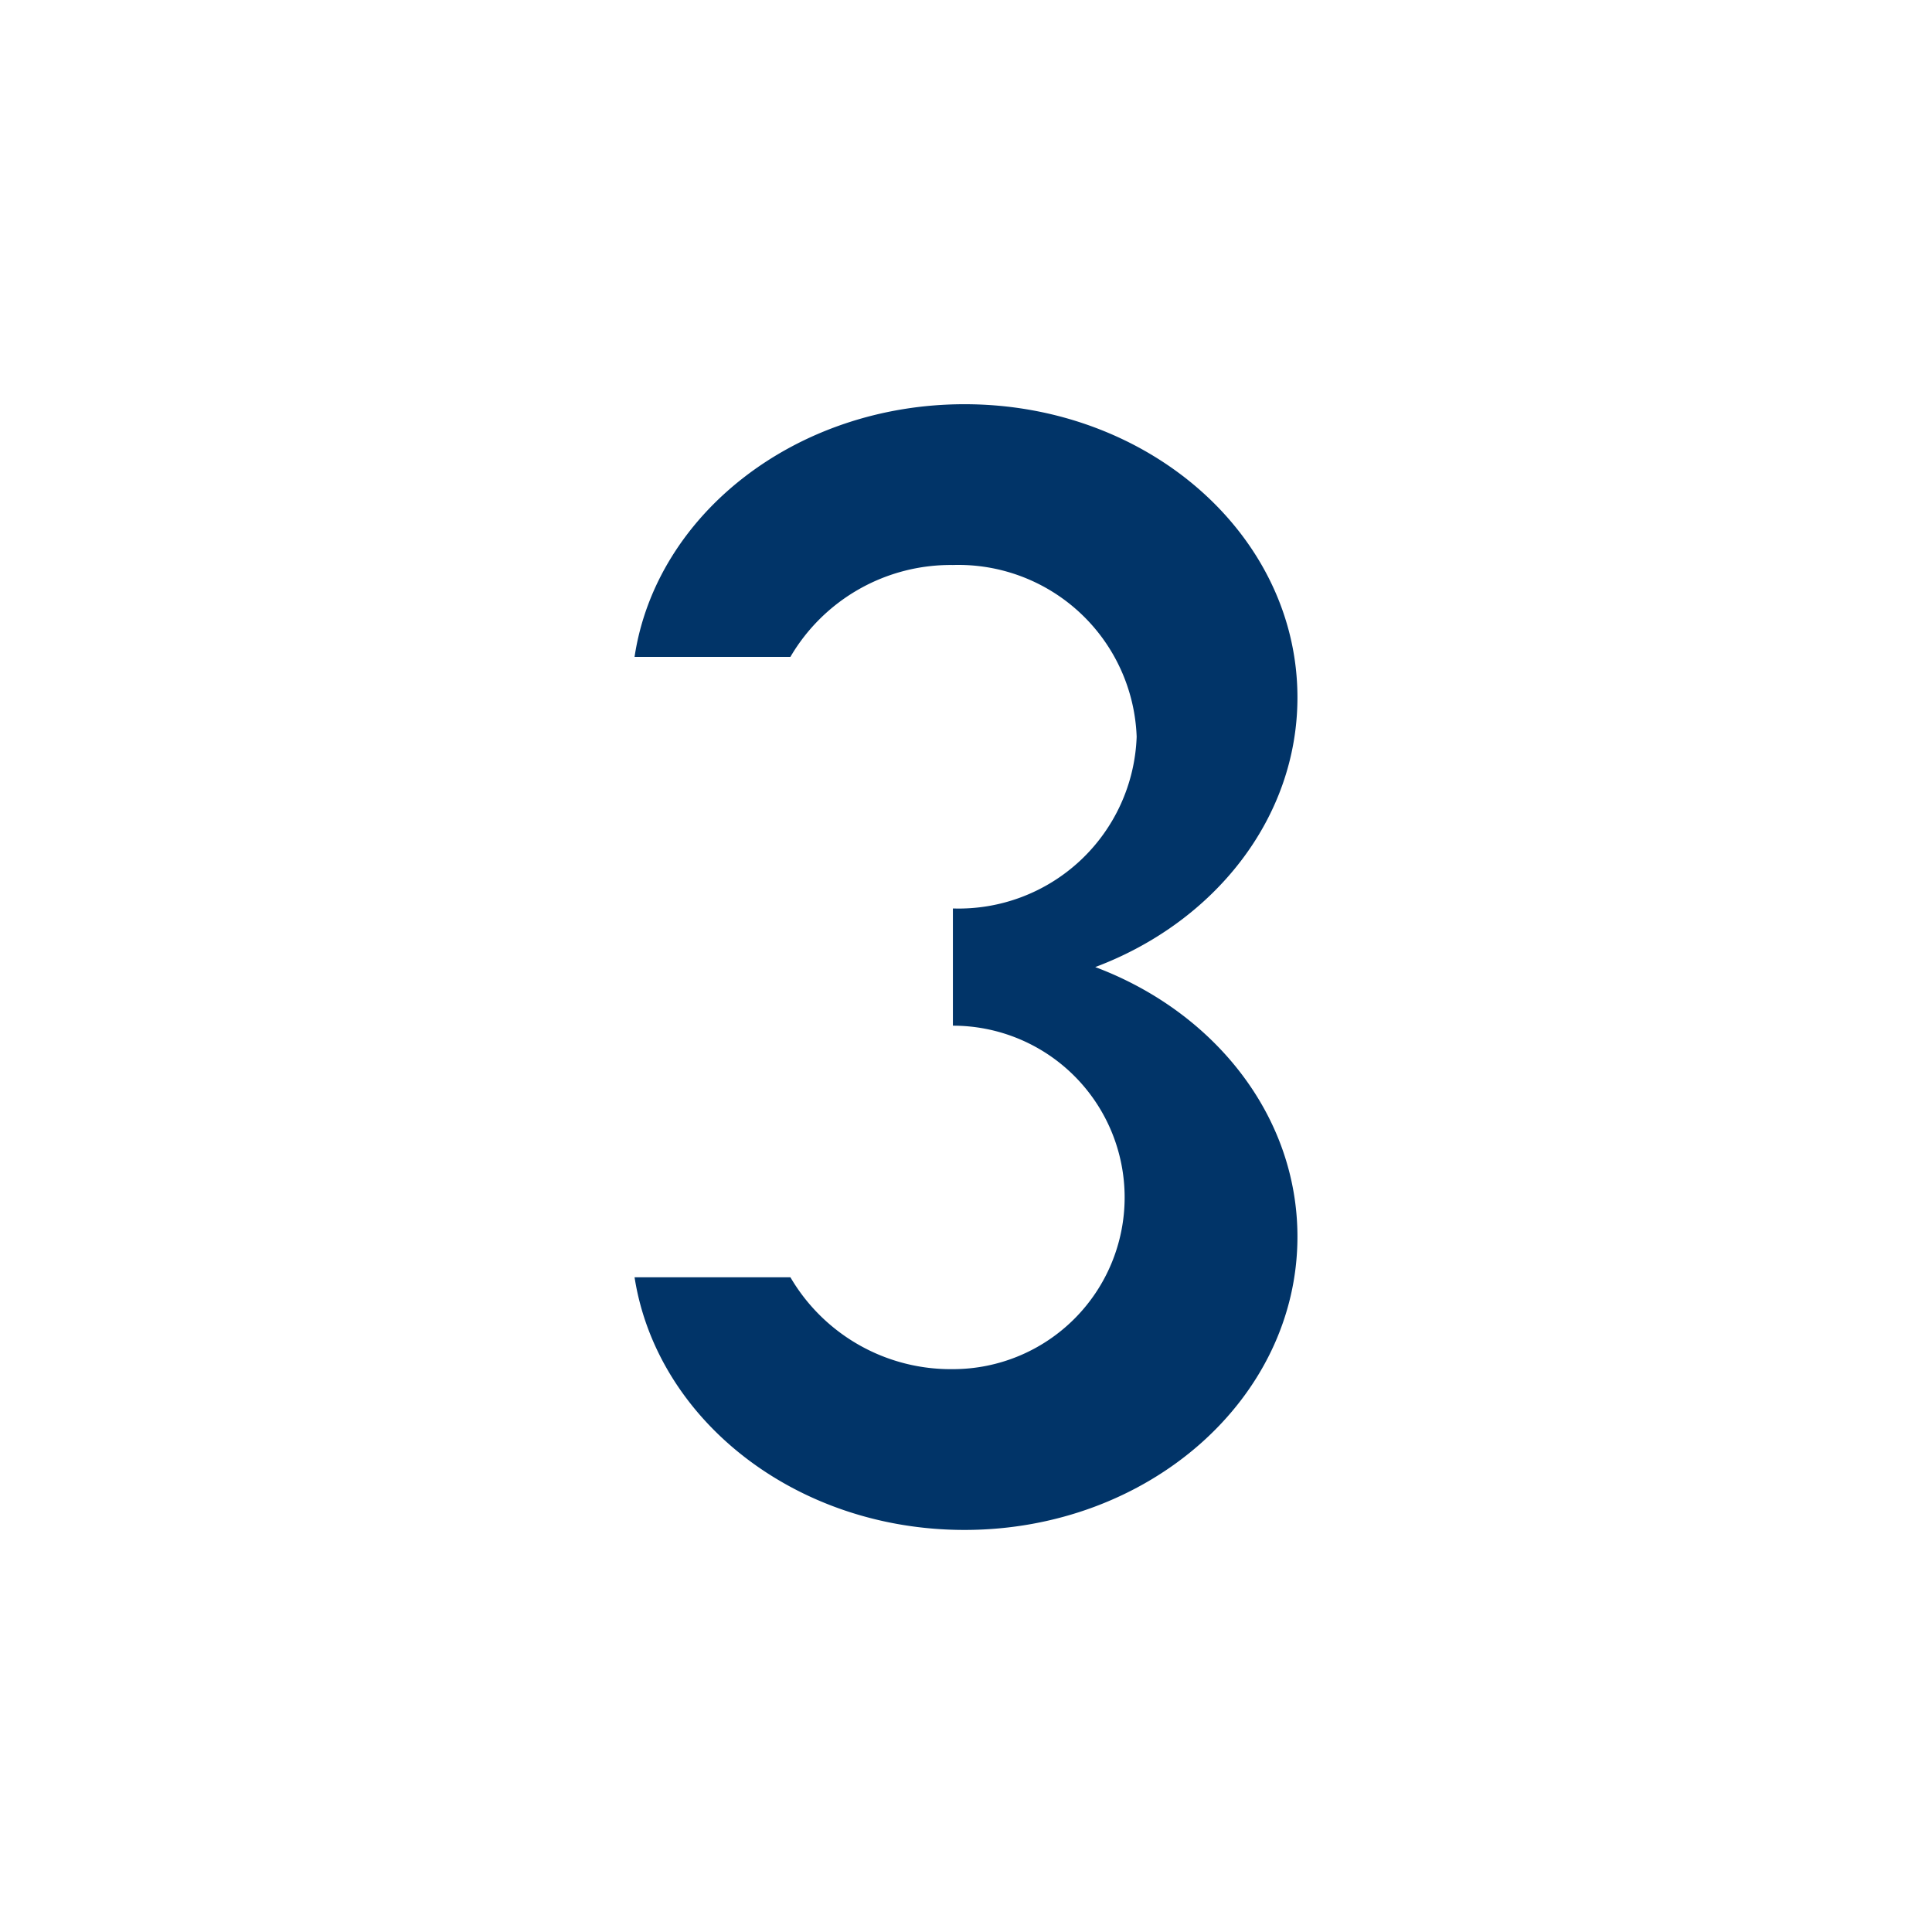 <svg xmlns="http://www.w3.org/2000/svg" id="Layer_1" data-name="Layer 1" viewBox="0 0 90 90"><defs><style>.cls-1{fill:#013468;}</style></defs><path class="cls-1" d="M44.39,42.32a8.3,8.3,0,0,0,8.56-8,8.31,8.31,0,0,0-8.56-8,8.65,8.65,0,0,0-7.57,4.28H29.56c1-6.65,7.52-11.77,15.37-11.77,8.57,0,15.51,6.11,15.51,13.66,0,5.64-3.88,10.48-9.42,12.56,5.54,2.08,9.42,6.92,9.42,12.56,0,7.55-6.94,13.66-15.51,13.66-7.85,0-14.33-5.12-15.37-11.77h7.26a8.65,8.65,0,0,0,7.57,4.28,8,8,0,1,0,0-16V42.32Z"></path></svg>